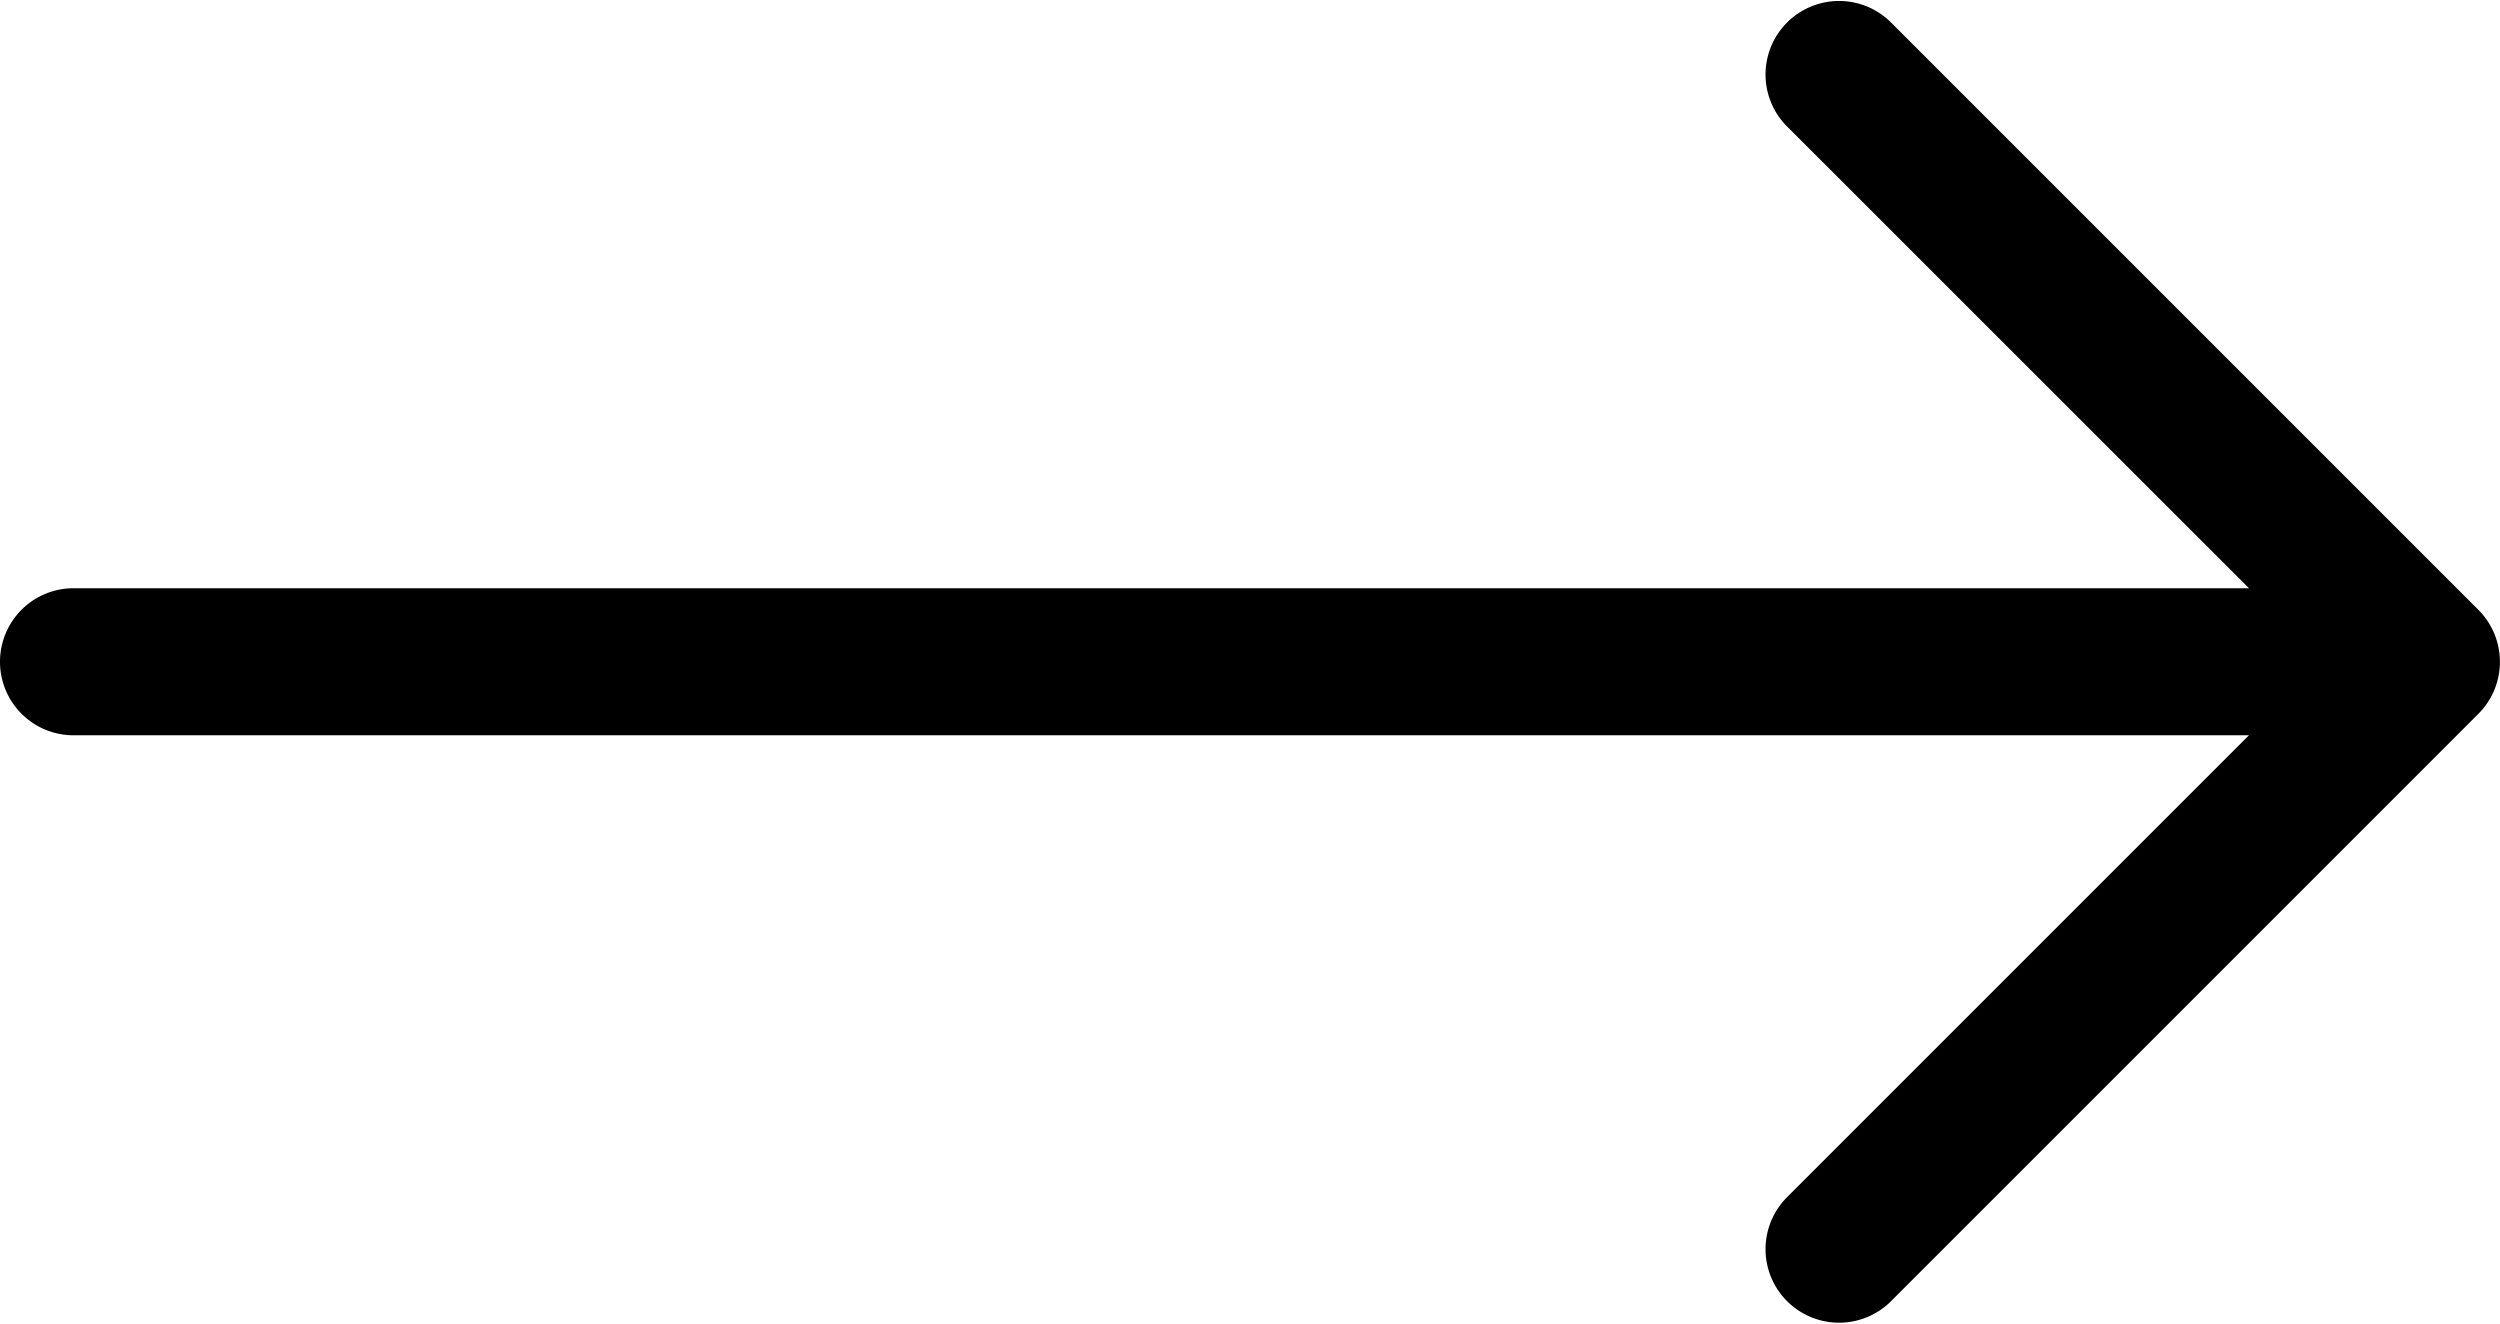 <svg xmlns="http://www.w3.org/2000/svg" width="17" height="9" viewBox="0 0 17 9">
  <path id="expand_7124486" d="M18.293,12H3.5a.5.5,0,0,1,0-1H18.293L15.146,7.854a.5.5,0,0,1,.707-.707l4,4a.5.5,0,0,1,0,.707l-4,4a.5.5,0,0,1-.707-.707Z" transform="translate(-3 -7)"/>
</svg>
